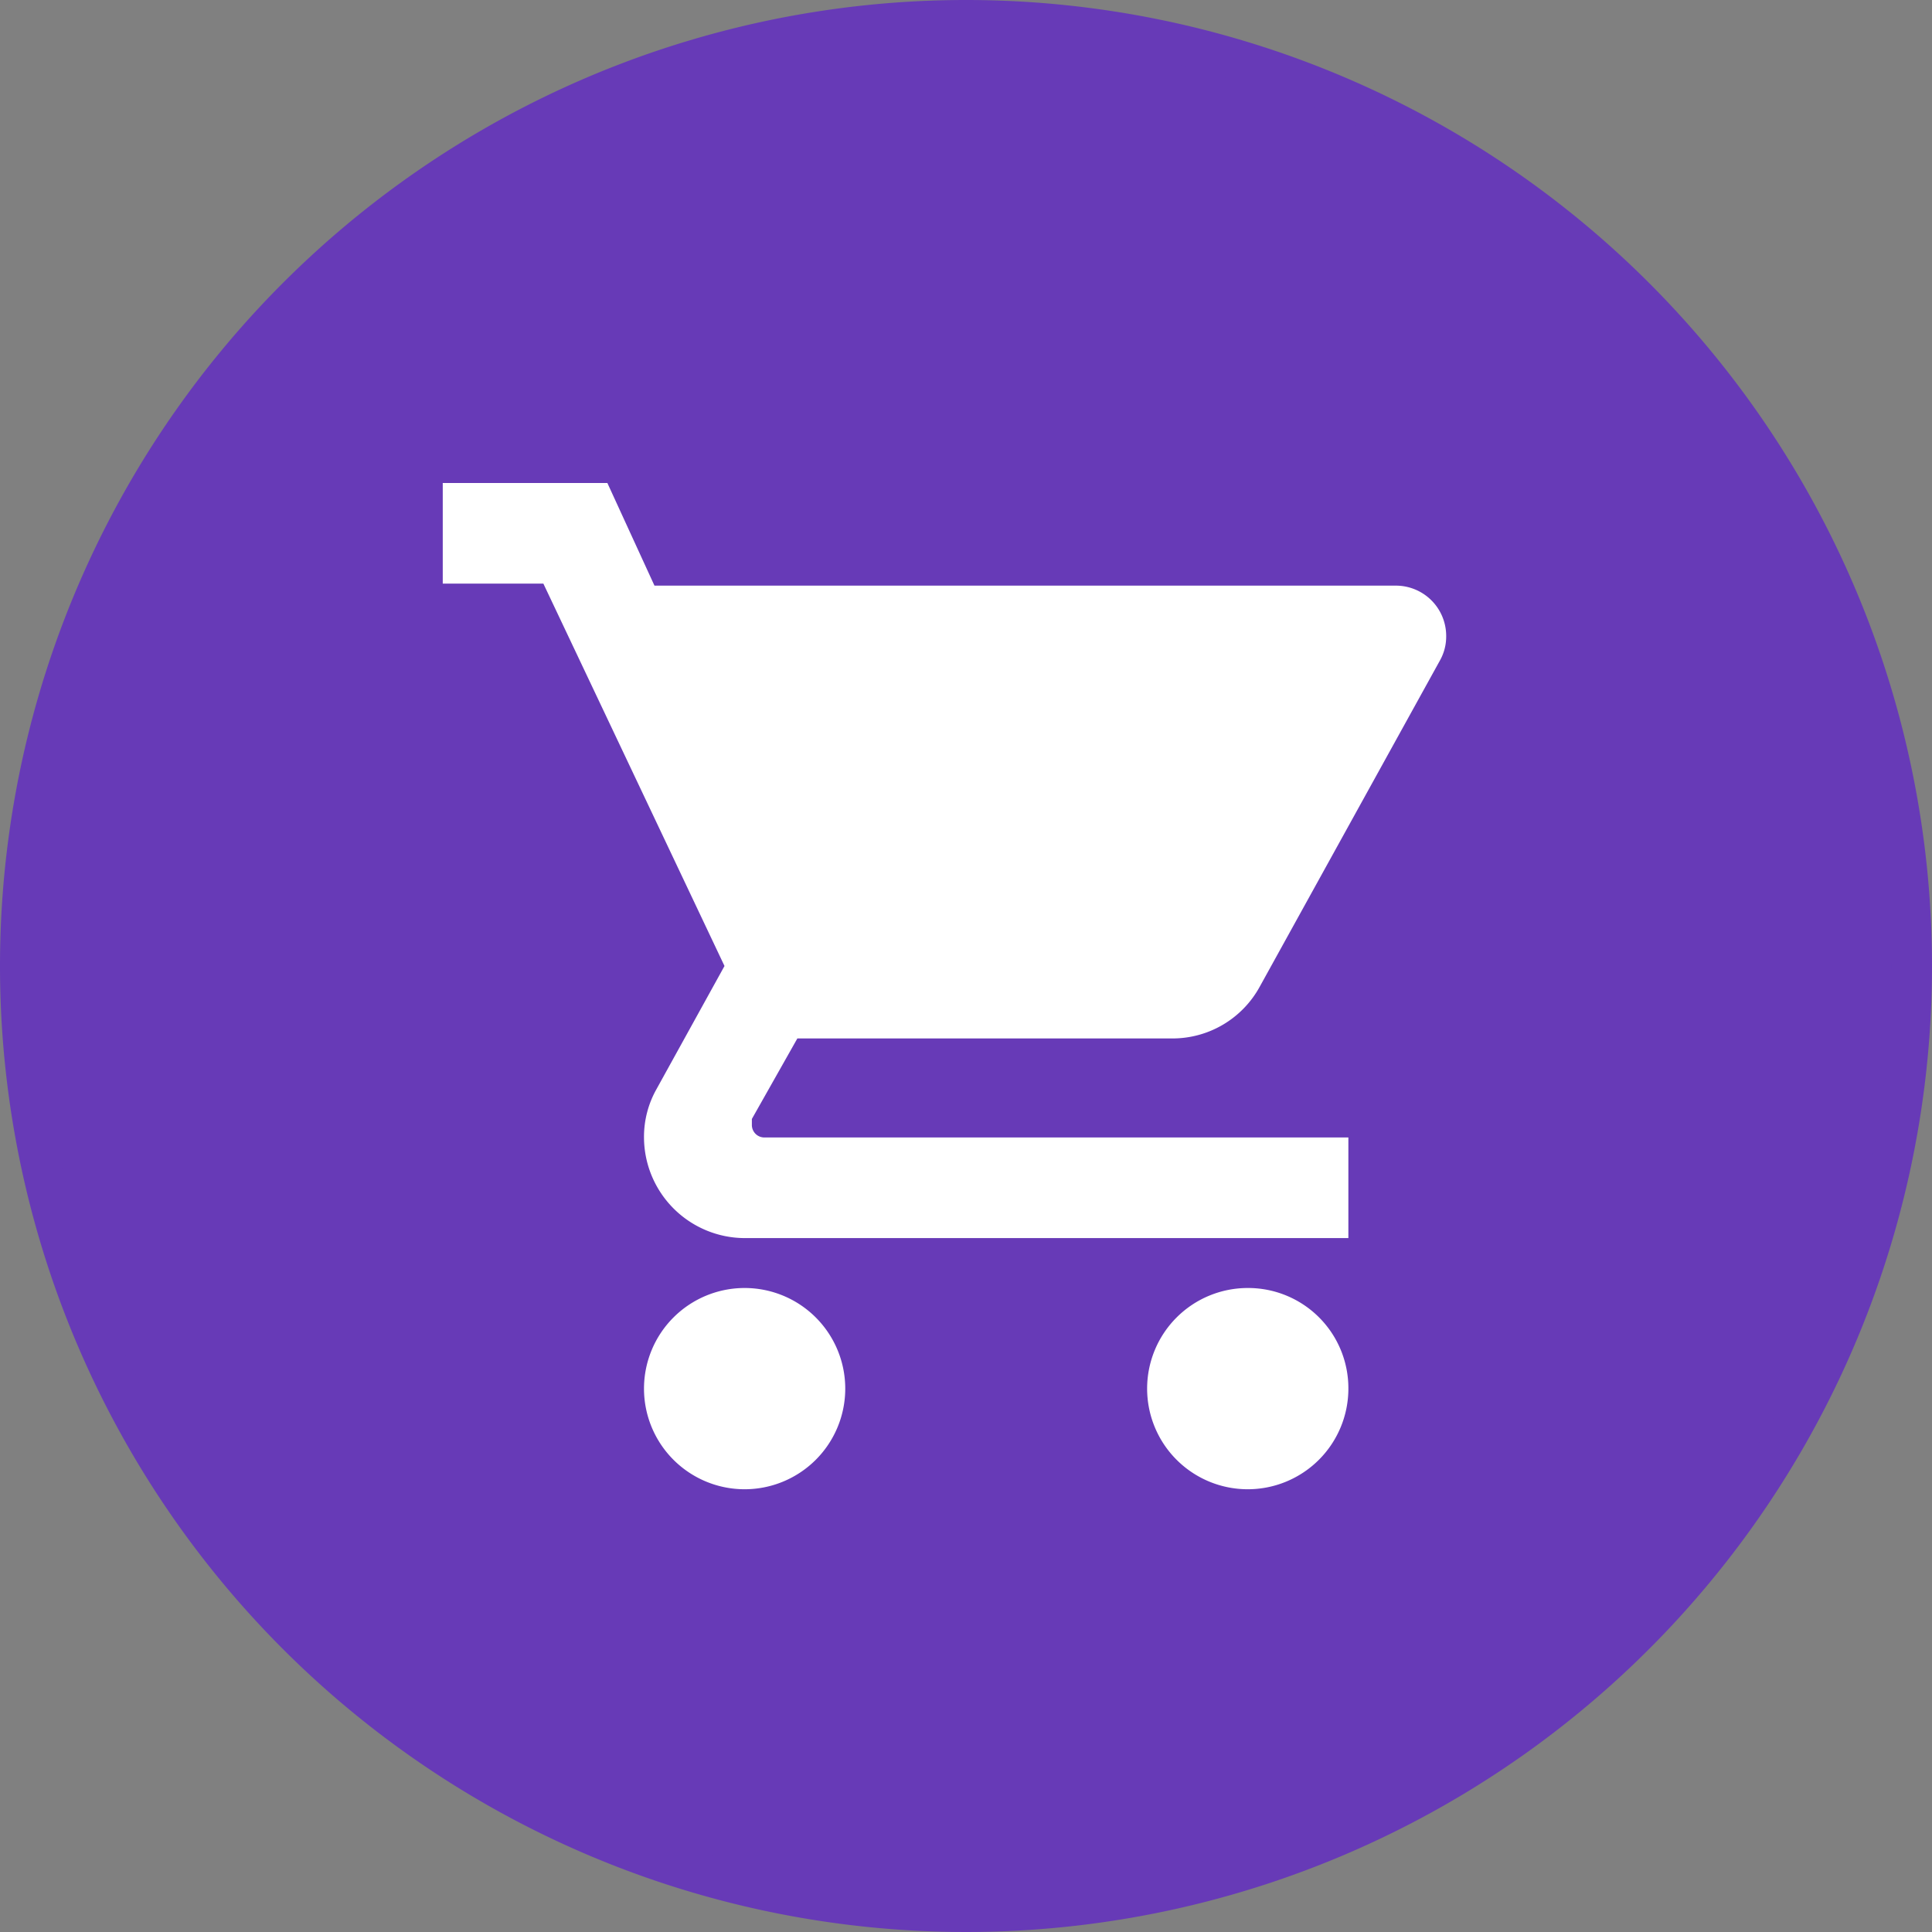 <svg id="Layer_1" data-name="Layer 1" xmlns="http://www.w3.org/2000/svg" width="48" height="48" viewBox="0 0 48 48">
  <rect x="0" y="0" width="48" height="48" fill="#808080" stroke="none"/>
  <title>Commerce_48</title>
  <g>
    <circle cx="24" cy="24" r="23.5" style="fill: #673ab7"/>
    <path d="M24,1A23,23,0,1,1,1,24,23,23,0,0,1,24,1m0-1A24,24,0,1,0,48,24,24,24,0,0,0,24,0Z" style="fill: #673ab7"/>
  </g>
  <path d="M18.5,32A2.5,2.5,0,1,0,21,34.5,2.5,2.5,0,0,0,18.5,32ZM11,12v2.5h2.5L18,24l-1.69,3.06a2.41,2.41,0,0,0-.31,1.2,2.51,2.51,0,0,0,2.5,2.5h15v-2.5H19a.31.31,0,0,1-.32-.31l0-.15,1.13-2h9.31a2.47,2.47,0,0,0,2.18-1.29l4.48-8.11a1.21,1.21,0,0,0,.15-.6,1.25,1.25,0,0,0-1.25-1.25H16.26L15.09,12ZM31,32a2.5,2.5,0,1,0,2.5,2.5A2.49,2.49,0,0,0,31,32Z" style="fill: #fff"/>
</svg>
